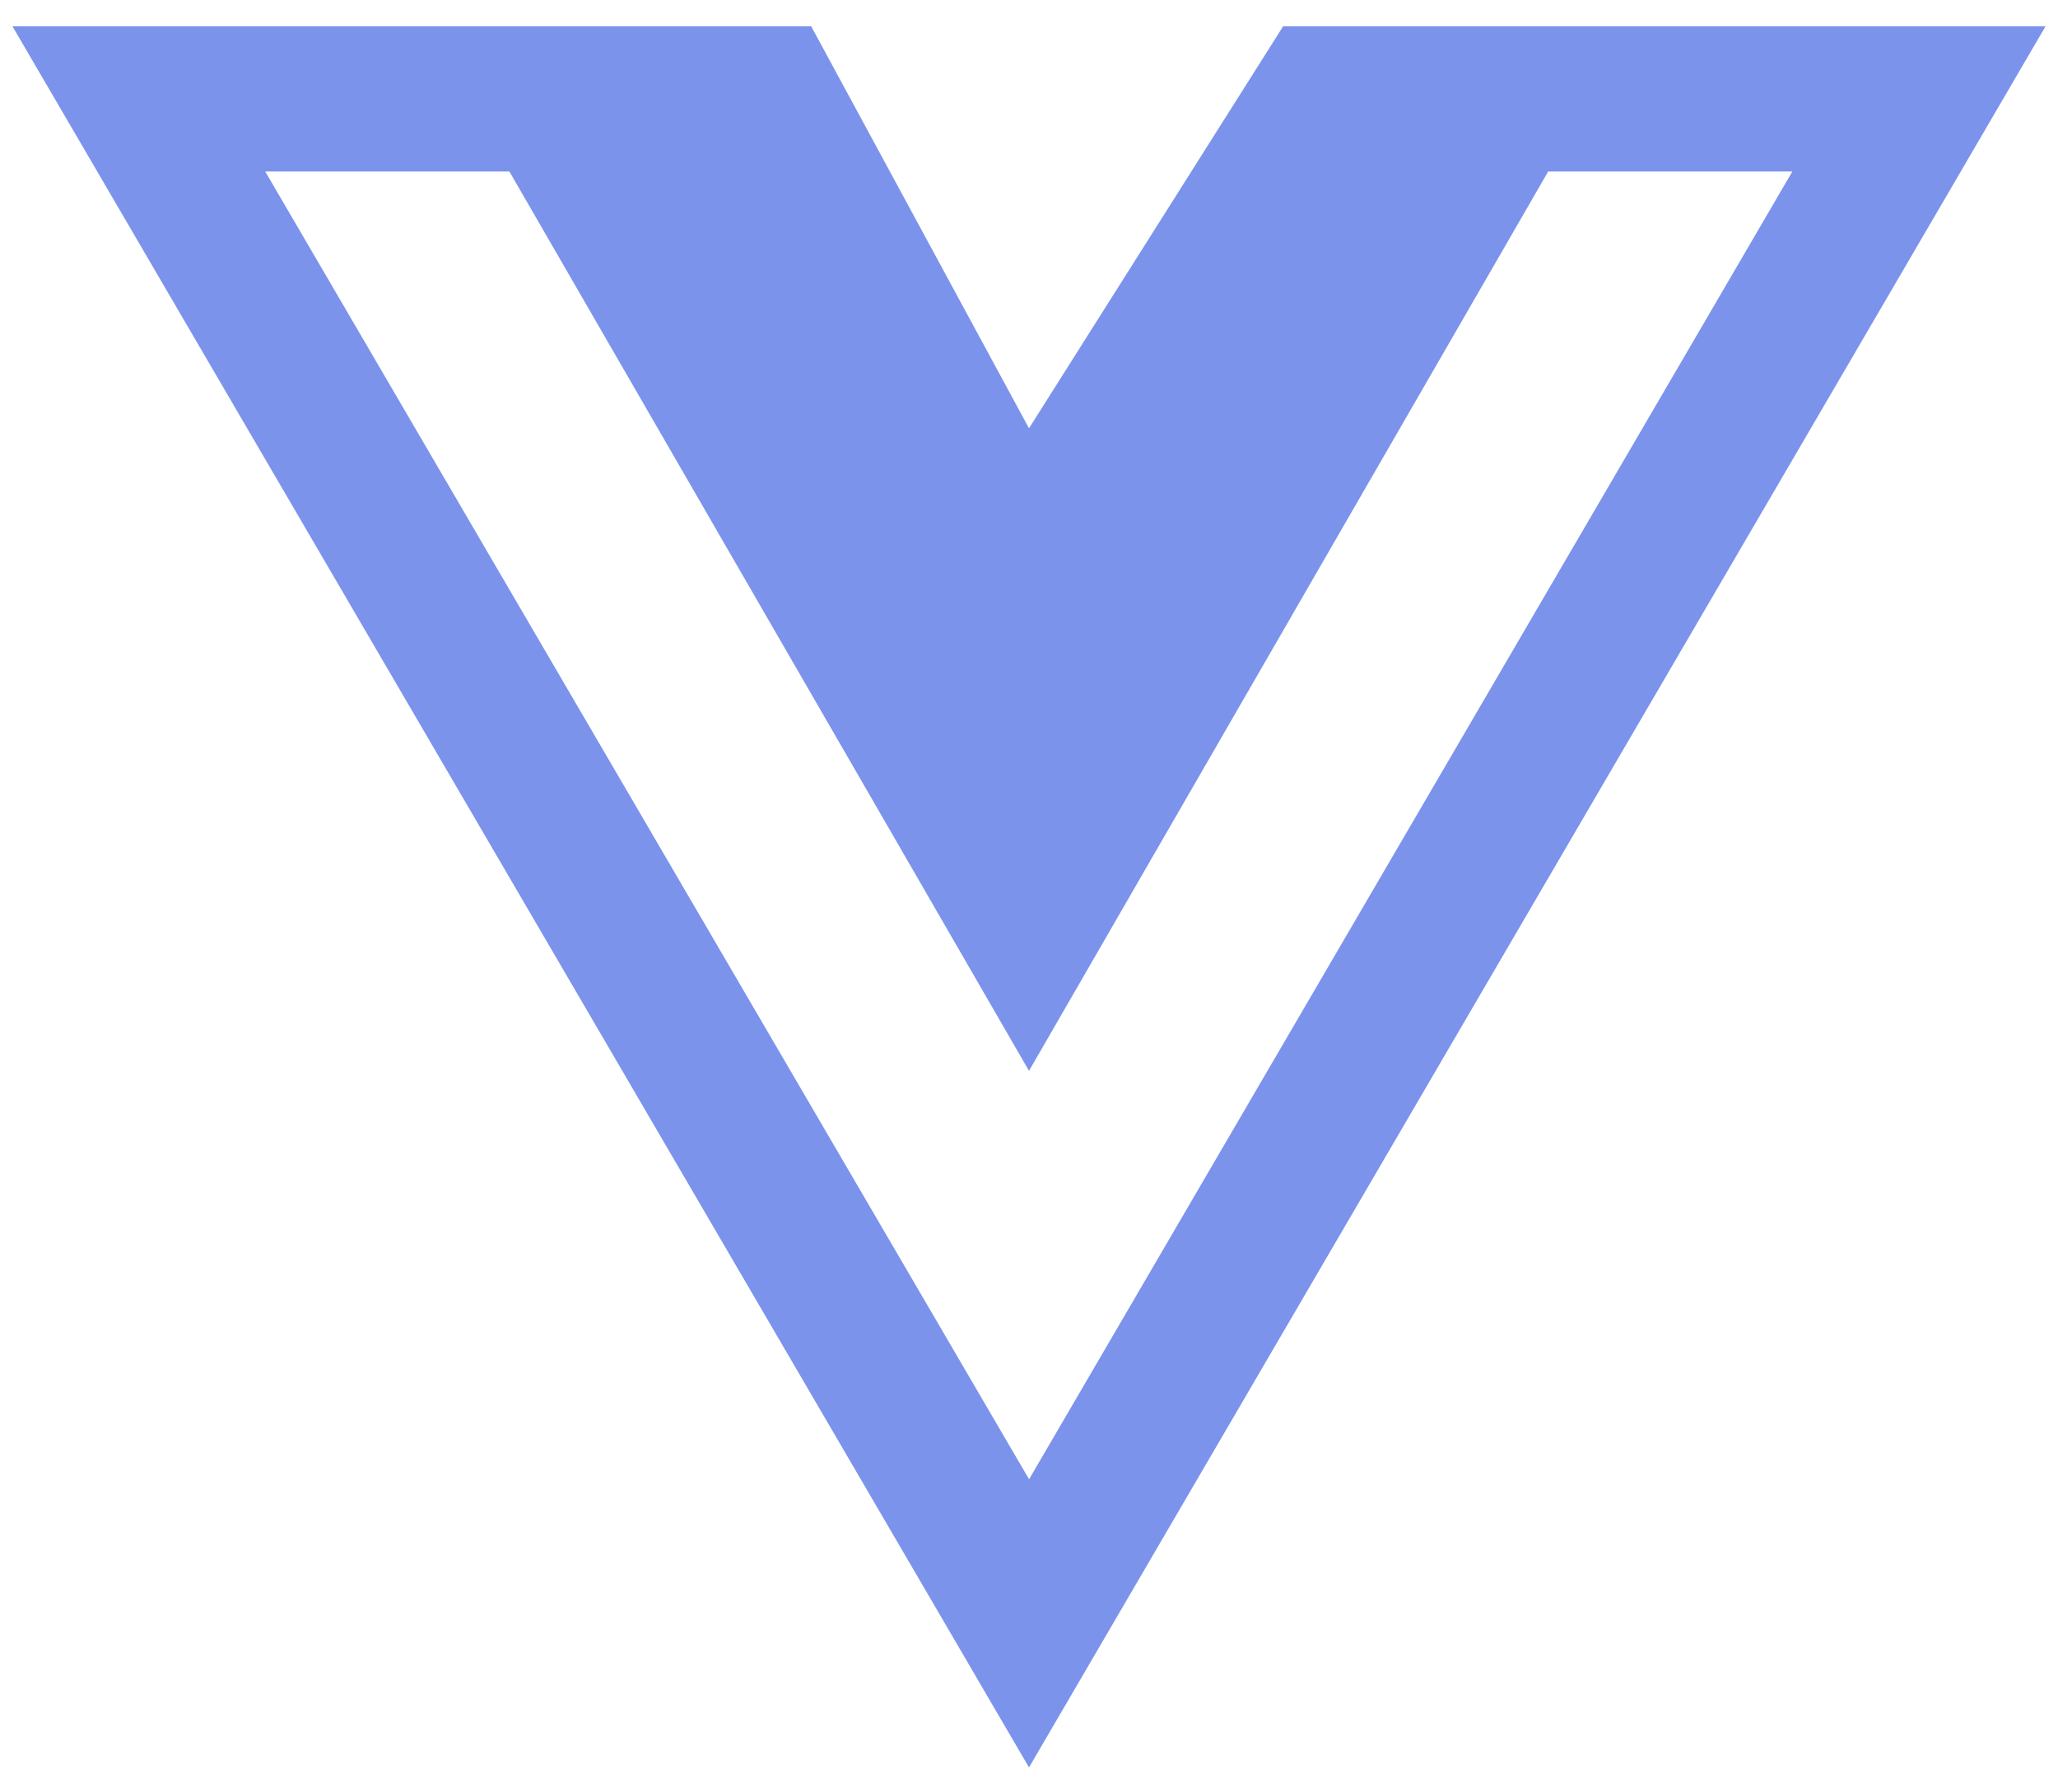 <svg width="62" height="54" viewBox="0 0 62 54" fill="none" xmlns="http://www.w3.org/2000/svg">
<path d="M49.169 0.792H38.656L31 12.904L24.438 0.792H0.375L31 53.25L61.625 0.792H49.169ZM7.99 5.167H15.346L31 32.263L46.641 5.167H53.997L31.002 44.568L7.99 5.167Z" fill="#7C93EC"/>
</svg>
